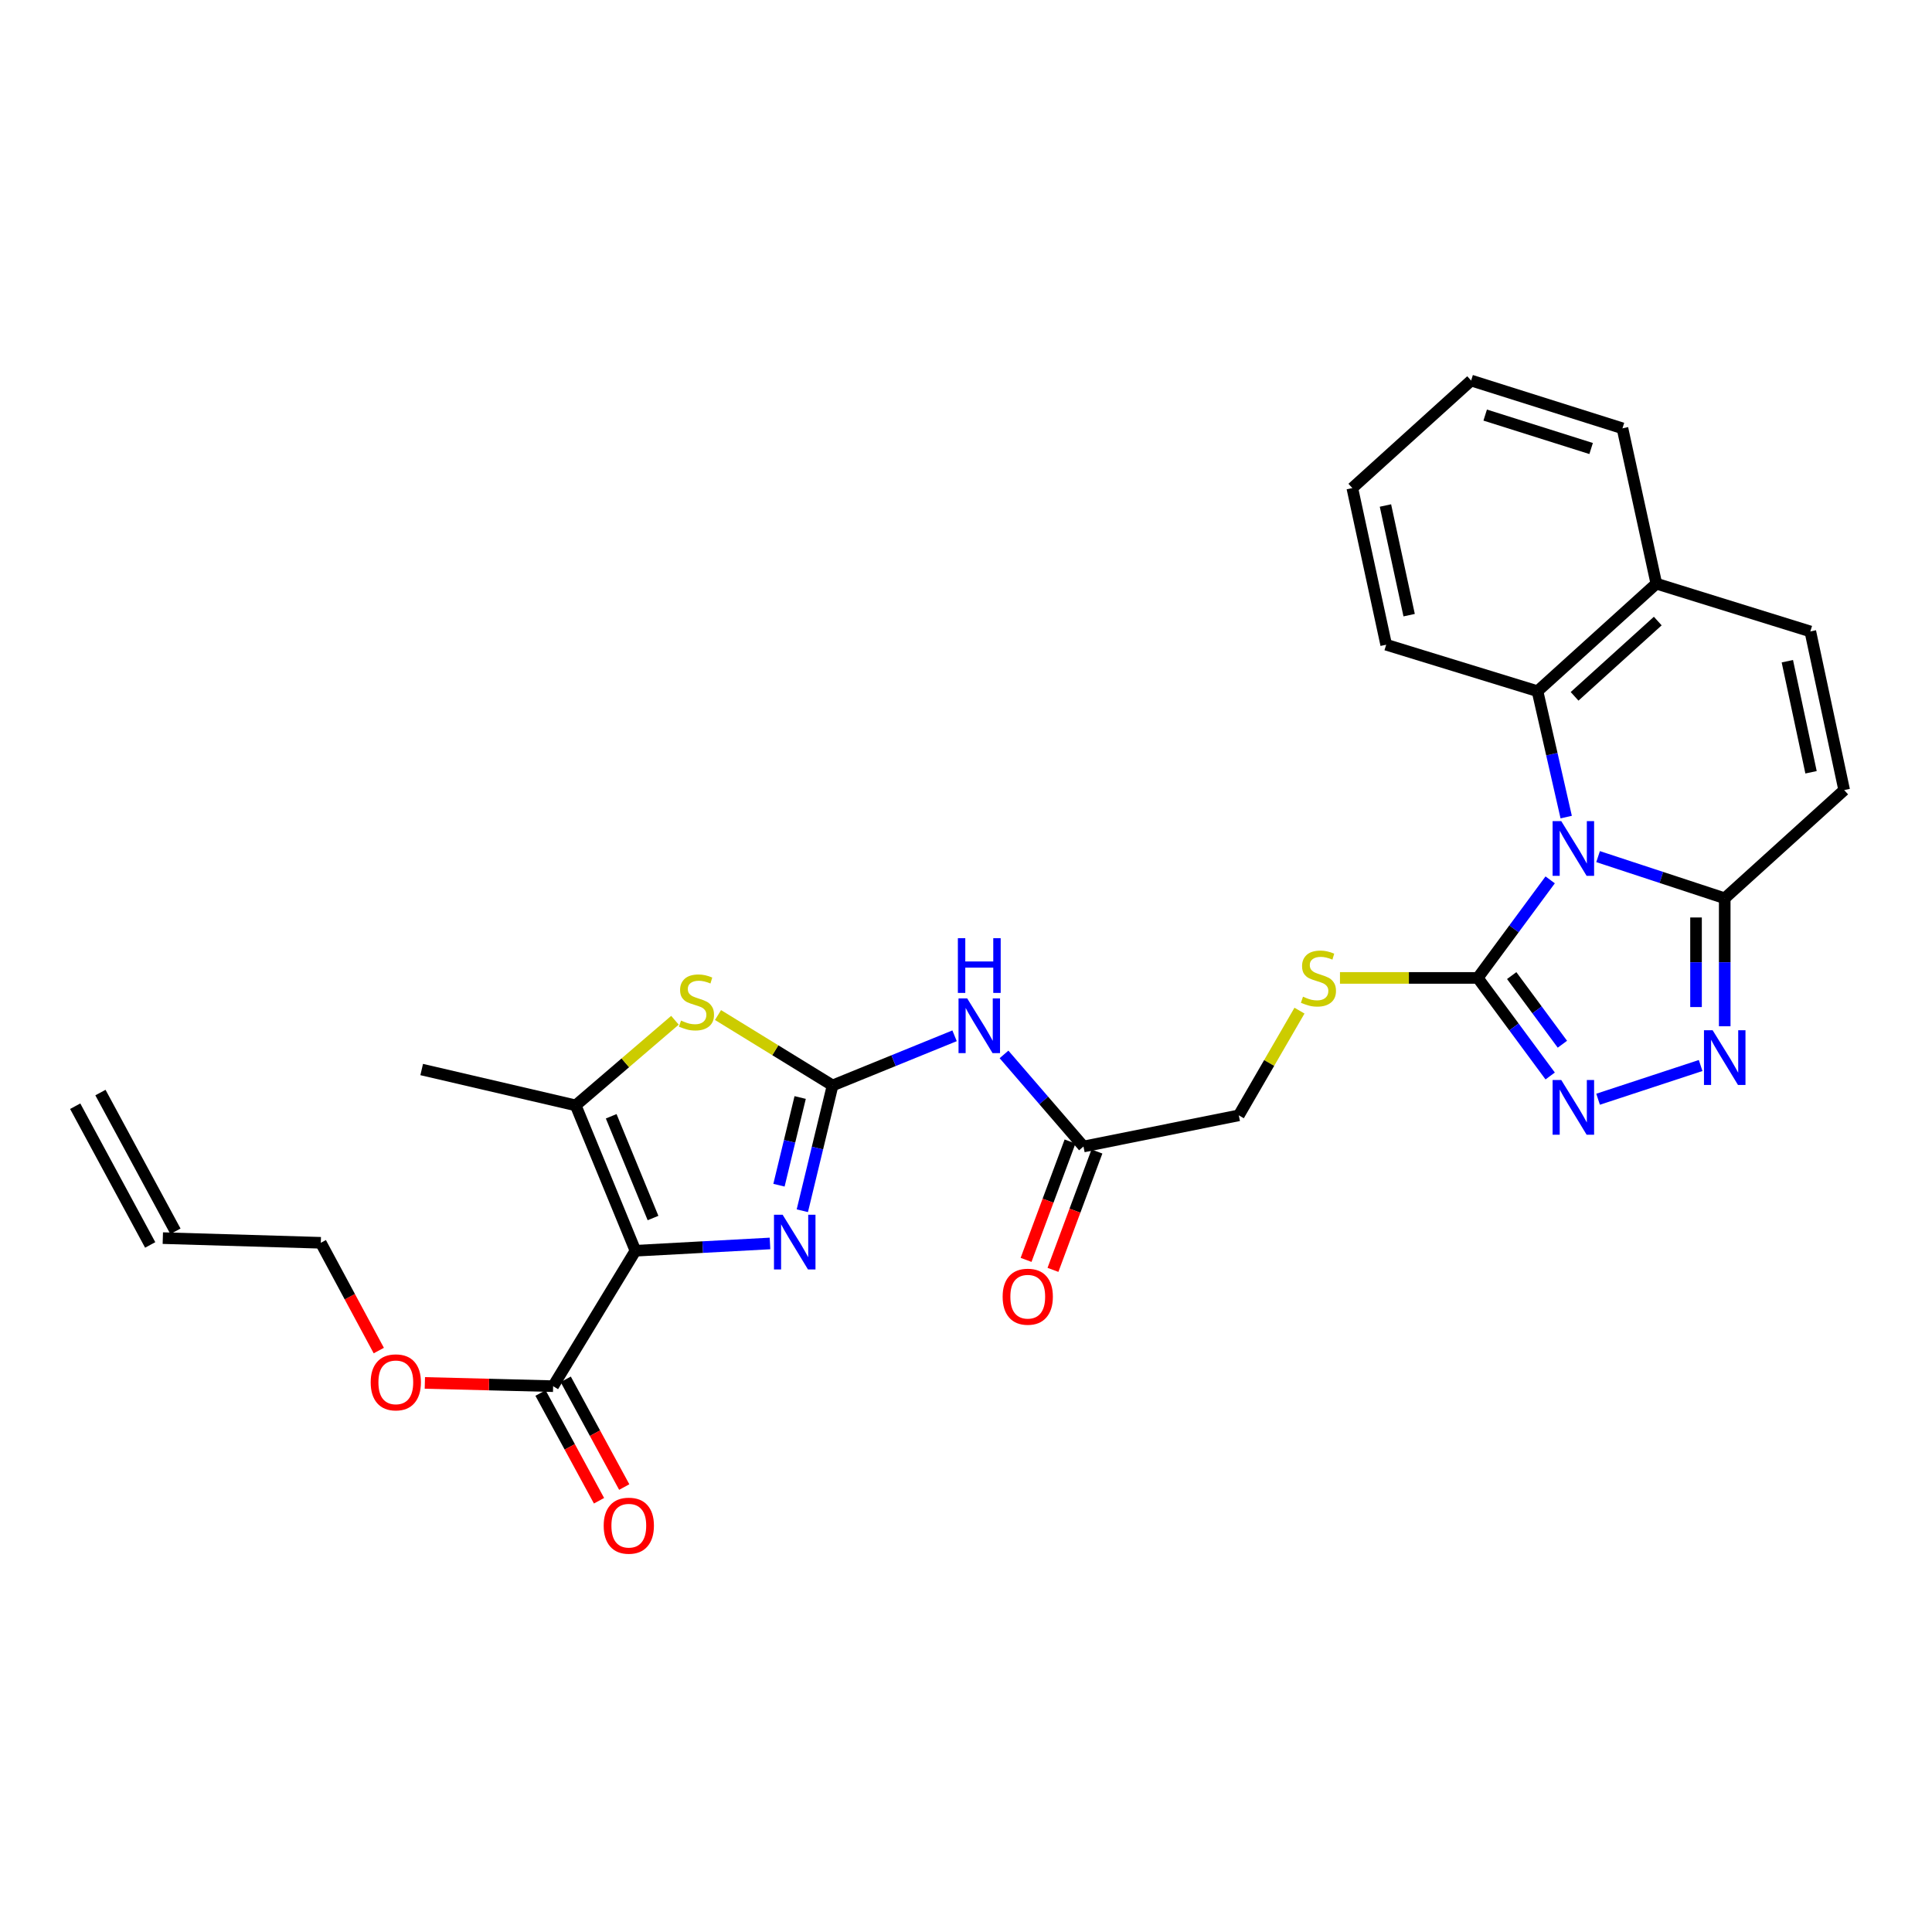 <?xml version='1.0' encoding='iso-8859-1'?>
<svg version='1.1' baseProfile='full'
              xmlns='http://www.w3.org/2000/svg'
                      xmlns:rdkit='http://www.rdkit.org/xml'
                      xmlns:xlink='http://www.w3.org/1999/xlink'
                  xml:space='preserve'
width='1000px' height='1000px' viewBox='0 0 1000 1000'>
<!-- END OF HEADER -->
<rect style='opacity:1.0;fill:#FFFFFF;stroke:none' width='1000' height='1000' x='0' y='0'> </rect>
<path class='bond-3' d='M 802.369,455.416 L 783.626,480.793' style='fill:none;fill-rule:evenodd;stroke:#0000FF;stroke-width:6px;stroke-linecap:butt;stroke-linejoin:miter;stroke-opacity:1' />
<path class='bond-3' d='M 783.626,480.793 L 764.884,506.17' style='fill:none;fill-rule:evenodd;stroke:#000000;stroke-width:6px;stroke-linecap:butt;stroke-linejoin:miter;stroke-opacity:1' />
<path class='bond-4' d='M 827.166,443.385 L 859.94,454.167' style='fill:none;fill-rule:evenodd;stroke:#0000FF;stroke-width:6px;stroke-linecap:butt;stroke-linejoin:miter;stroke-opacity:1' />
<path class='bond-4' d='M 859.94,454.167 L 892.714,464.949' style='fill:none;fill-rule:evenodd;stroke:#000000;stroke-width:6px;stroke-linecap:butt;stroke-linejoin:miter;stroke-opacity:1' />
<path class='bond-10' d='M 810.661,422.926 L 803.234,390.345' style='fill:none;fill-rule:evenodd;stroke:#0000FF;stroke-width:6px;stroke-linecap:butt;stroke-linejoin:miter;stroke-opacity:1' />
<path class='bond-10' d='M 803.234,390.345 L 795.808,357.763' style='fill:none;fill-rule:evenodd;stroke:#000000;stroke-width:6px;stroke-linecap:butt;stroke-linejoin:miter;stroke-opacity:1' />
<path class='bond-0' d='M 328.903,647.383 L 363.726,645.498' style='fill:none;fill-rule:evenodd;stroke:#000000;stroke-width:6px;stroke-linecap:butt;stroke-linejoin:miter;stroke-opacity:1' />
<path class='bond-0' d='M 363.726,645.498 L 398.549,643.613' style='fill:none;fill-rule:evenodd;stroke:#0000FF;stroke-width:6px;stroke-linecap:butt;stroke-linejoin:miter;stroke-opacity:1' />
<path class='bond-11' d='M 328.903,647.383 L 286.296,717.482' style='fill:none;fill-rule:evenodd;stroke:#000000;stroke-width:6px;stroke-linecap:butt;stroke-linejoin:miter;stroke-opacity:1' />
<path class='bond-32' d='M 328.903,647.383 L 297.979,572.144' style='fill:none;fill-rule:evenodd;stroke:#000000;stroke-width:6px;stroke-linecap:butt;stroke-linejoin:miter;stroke-opacity:1' />
<path class='bond-32' d='M 338.001,630.451 L 316.354,577.784' style='fill:none;fill-rule:evenodd;stroke:#000000;stroke-width:6px;stroke-linecap:butt;stroke-linejoin:miter;stroke-opacity:1' />
<path class='bond-1' d='M 430.949,561.83 L 462.516,548.98' style='fill:none;fill-rule:evenodd;stroke:#000000;stroke-width:6px;stroke-linecap:butt;stroke-linejoin:miter;stroke-opacity:1' />
<path class='bond-1' d='M 462.516,548.98 L 494.084,536.129' style='fill:none;fill-rule:evenodd;stroke:#0000FF;stroke-width:6px;stroke-linecap:butt;stroke-linejoin:miter;stroke-opacity:1' />
<path class='bond-2' d='M 430.949,561.83 L 423.114,594.252' style='fill:none;fill-rule:evenodd;stroke:#000000;stroke-width:6px;stroke-linecap:butt;stroke-linejoin:miter;stroke-opacity:1' />
<path class='bond-2' d='M 423.114,594.252 L 415.279,626.674' style='fill:none;fill-rule:evenodd;stroke:#0000FF;stroke-width:6px;stroke-linecap:butt;stroke-linejoin:miter;stroke-opacity:1' />
<path class='bond-2' d='M 414.163,568.068 L 408.678,590.764' style='fill:none;fill-rule:evenodd;stroke:#000000;stroke-width:6px;stroke-linecap:butt;stroke-linejoin:miter;stroke-opacity:1' />
<path class='bond-2' d='M 408.678,590.764 L 403.194,613.459' style='fill:none;fill-rule:evenodd;stroke:#0000FF;stroke-width:6px;stroke-linecap:butt;stroke-linejoin:miter;stroke-opacity:1' />
<path class='bond-8' d='M 430.949,561.83 L 401.296,543.606' style='fill:none;fill-rule:evenodd;stroke:#000000;stroke-width:6px;stroke-linecap:butt;stroke-linejoin:miter;stroke-opacity:1' />
<path class='bond-8' d='M 401.296,543.606 L 371.643,525.381' style='fill:none;fill-rule:evenodd;stroke:#CCCC00;stroke-width:6px;stroke-linecap:butt;stroke-linejoin:miter;stroke-opacity:1' />
<path class='bond-5' d='M 764.884,506.17 L 783.626,531.548' style='fill:none;fill-rule:evenodd;stroke:#000000;stroke-width:6px;stroke-linecap:butt;stroke-linejoin:miter;stroke-opacity:1' />
<path class='bond-5' d='M 783.626,531.548 L 802.369,556.925' style='fill:none;fill-rule:evenodd;stroke:#0000FF;stroke-width:6px;stroke-linecap:butt;stroke-linejoin:miter;stroke-opacity:1' />
<path class='bond-5' d='M 782.453,504.961 L 795.573,522.725' style='fill:none;fill-rule:evenodd;stroke:#000000;stroke-width:6px;stroke-linecap:butt;stroke-linejoin:miter;stroke-opacity:1' />
<path class='bond-5' d='M 795.573,522.725 L 808.692,540.489' style='fill:none;fill-rule:evenodd;stroke:#0000FF;stroke-width:6px;stroke-linecap:butt;stroke-linejoin:miter;stroke-opacity:1' />
<path class='bond-14' d='M 764.884,506.17 L 729.225,506.17' style='fill:none;fill-rule:evenodd;stroke:#000000;stroke-width:6px;stroke-linecap:butt;stroke-linejoin:miter;stroke-opacity:1' />
<path class='bond-14' d='M 729.225,506.17 L 693.567,506.17' style='fill:none;fill-rule:evenodd;stroke:#CCCC00;stroke-width:6px;stroke-linecap:butt;stroke-linejoin:miter;stroke-opacity:1' />
<path class='bond-6' d='M 892.714,464.949 L 892.714,498.068' style='fill:none;fill-rule:evenodd;stroke:#000000;stroke-width:6px;stroke-linecap:butt;stroke-linejoin:miter;stroke-opacity:1' />
<path class='bond-6' d='M 892.714,498.068 L 892.714,531.187' style='fill:none;fill-rule:evenodd;stroke:#0000FF;stroke-width:6px;stroke-linecap:butt;stroke-linejoin:miter;stroke-opacity:1' />
<path class='bond-6' d='M 877.862,474.885 L 877.862,498.068' style='fill:none;fill-rule:evenodd;stroke:#000000;stroke-width:6px;stroke-linecap:butt;stroke-linejoin:miter;stroke-opacity:1' />
<path class='bond-6' d='M 877.862,498.068 L 877.862,521.251' style='fill:none;fill-rule:evenodd;stroke:#0000FF;stroke-width:6px;stroke-linecap:butt;stroke-linejoin:miter;stroke-opacity:1' />
<path class='bond-12' d='M 892.714,464.949 L 954.545,408.943' style='fill:none;fill-rule:evenodd;stroke:#000000;stroke-width:6px;stroke-linecap:butt;stroke-linejoin:miter;stroke-opacity:1' />
<path class='bond-29' d='M 827.166,568.958 L 880.249,551.506' style='fill:none;fill-rule:evenodd;stroke:#0000FF;stroke-width:6px;stroke-linecap:butt;stroke-linejoin:miter;stroke-opacity:1' />
<path class='bond-7' d='M 297.979,572.144 L 323.668,550.113' style='fill:none;fill-rule:evenodd;stroke:#000000;stroke-width:6px;stroke-linecap:butt;stroke-linejoin:miter;stroke-opacity:1' />
<path class='bond-7' d='M 323.668,550.113 L 349.356,528.083' style='fill:none;fill-rule:evenodd;stroke:#CCCC00;stroke-width:6px;stroke-linecap:butt;stroke-linejoin:miter;stroke-opacity:1' />
<path class='bond-23' d='M 297.979,572.144 L 218.268,553.588' style='fill:none;fill-rule:evenodd;stroke:#000000;stroke-width:6px;stroke-linecap:butt;stroke-linejoin:miter;stroke-opacity:1' />
<path class='bond-9' d='M 519.677,545.762 L 540.243,569.596' style='fill:none;fill-rule:evenodd;stroke:#0000FF;stroke-width:6px;stroke-linecap:butt;stroke-linejoin:miter;stroke-opacity:1' />
<path class='bond-9' d='M 540.243,569.596 L 560.808,593.431' style='fill:none;fill-rule:evenodd;stroke:#000000;stroke-width:6px;stroke-linecap:butt;stroke-linejoin:miter;stroke-opacity:1' />
<path class='bond-16' d='M 795.808,357.763 L 857.318,302.095' style='fill:none;fill-rule:evenodd;stroke:#000000;stroke-width:6px;stroke-linecap:butt;stroke-linejoin:miter;stroke-opacity:1' />
<path class='bond-16' d='M 815,360.424 L 858.057,321.457' style='fill:none;fill-rule:evenodd;stroke:#000000;stroke-width:6px;stroke-linecap:butt;stroke-linejoin:miter;stroke-opacity:1' />
<path class='bond-24' d='M 795.808,357.763 L 717.483,333.704' style='fill:none;fill-rule:evenodd;stroke:#000000;stroke-width:6px;stroke-linecap:butt;stroke-linejoin:miter;stroke-opacity:1' />
<path class='bond-17' d='M 279.77,721.026 L 294.912,748.904' style='fill:none;fill-rule:evenodd;stroke:#000000;stroke-width:6px;stroke-linecap:butt;stroke-linejoin:miter;stroke-opacity:1' />
<path class='bond-17' d='M 294.912,748.904 L 310.053,776.783' style='fill:none;fill-rule:evenodd;stroke:#FF0000;stroke-width:6px;stroke-linecap:butt;stroke-linejoin:miter;stroke-opacity:1' />
<path class='bond-17' d='M 292.821,713.938 L 307.963,741.816' style='fill:none;fill-rule:evenodd;stroke:#000000;stroke-width:6px;stroke-linecap:butt;stroke-linejoin:miter;stroke-opacity:1' />
<path class='bond-17' d='M 307.963,741.816 L 323.104,769.694' style='fill:none;fill-rule:evenodd;stroke:#FF0000;stroke-width:6px;stroke-linecap:butt;stroke-linejoin:miter;stroke-opacity:1' />
<path class='bond-22' d='M 286.296,717.482 L 253.1,716.641' style='fill:none;fill-rule:evenodd;stroke:#000000;stroke-width:6px;stroke-linecap:butt;stroke-linejoin:miter;stroke-opacity:1' />
<path class='bond-22' d='M 253.1,716.641 L 219.905,715.8' style='fill:none;fill-rule:evenodd;stroke:#FF0000;stroke-width:6px;stroke-linecap:butt;stroke-linejoin:miter;stroke-opacity:1' />
<path class='bond-30' d='M 954.545,408.943 L 937.021,326.831' style='fill:none;fill-rule:evenodd;stroke:#000000;stroke-width:6px;stroke-linecap:butt;stroke-linejoin:miter;stroke-opacity:1' />
<path class='bond-30' d='M 937.392,399.726 L 925.125,342.247' style='fill:none;fill-rule:evenodd;stroke:#000000;stroke-width:6px;stroke-linecap:butt;stroke-linejoin:miter;stroke-opacity:1' />
<path class='bond-13' d='M 937.021,326.831 L 857.318,302.095' style='fill:none;fill-rule:evenodd;stroke:#000000;stroke-width:6px;stroke-linecap:butt;stroke-linejoin:miter;stroke-opacity:1' />
<path class='bond-19' d='M 672.611,523.106 L 656.908,550.203' style='fill:none;fill-rule:evenodd;stroke:#CCCC00;stroke-width:6px;stroke-linecap:butt;stroke-linejoin:miter;stroke-opacity:1' />
<path class='bond-19' d='M 656.908,550.203 L 641.204,577.301' style='fill:none;fill-rule:evenodd;stroke:#000000;stroke-width:6px;stroke-linecap:butt;stroke-linejoin:miter;stroke-opacity:1' />
<path class='bond-15' d='M 560.808,593.431 L 641.204,577.301' style='fill:none;fill-rule:evenodd;stroke:#000000;stroke-width:6px;stroke-linecap:butt;stroke-linejoin:miter;stroke-opacity:1' />
<path class='bond-18' d='M 553.847,590.845 L 542.469,621.478' style='fill:none;fill-rule:evenodd;stroke:#000000;stroke-width:6px;stroke-linecap:butt;stroke-linejoin:miter;stroke-opacity:1' />
<path class='bond-18' d='M 542.469,621.478 L 531.091,652.111' style='fill:none;fill-rule:evenodd;stroke:#FF0000;stroke-width:6px;stroke-linecap:butt;stroke-linejoin:miter;stroke-opacity:1' />
<path class='bond-18' d='M 567.77,596.017 L 556.391,626.649' style='fill:none;fill-rule:evenodd;stroke:#000000;stroke-width:6px;stroke-linecap:butt;stroke-linejoin:miter;stroke-opacity:1' />
<path class='bond-18' d='M 556.391,626.649 L 545.013,657.282' style='fill:none;fill-rule:evenodd;stroke:#FF0000;stroke-width:6px;stroke-linecap:butt;stroke-linejoin:miter;stroke-opacity:1' />
<path class='bond-26' d='M 857.318,302.095 L 839.785,221.699' style='fill:none;fill-rule:evenodd;stroke:#000000;stroke-width:6px;stroke-linecap:butt;stroke-linejoin:miter;stroke-opacity:1' />
<path class='bond-20' d='M 84.275,640.848 L 166.048,643.266' style='fill:none;fill-rule:evenodd;stroke:#000000;stroke-width:6px;stroke-linecap:butt;stroke-linejoin:miter;stroke-opacity:1' />
<path class='bond-21' d='M 90.807,637.317 L 51.987,565.51' style='fill:none;fill-rule:evenodd;stroke:#000000;stroke-width:6px;stroke-linecap:butt;stroke-linejoin:miter;stroke-opacity:1' />
<path class='bond-21' d='M 77.742,644.38 L 38.922,572.573' style='fill:none;fill-rule:evenodd;stroke:#000000;stroke-width:6px;stroke-linecap:butt;stroke-linejoin:miter;stroke-opacity:1' />
<path class='bond-25' d='M 196.062,699.051 L 181.055,671.158' style='fill:none;fill-rule:evenodd;stroke:#FF0000;stroke-width:6px;stroke-linecap:butt;stroke-linejoin:miter;stroke-opacity:1' />
<path class='bond-25' d='M 181.055,671.158 L 166.048,643.266' style='fill:none;fill-rule:evenodd;stroke:#000000;stroke-width:6px;stroke-linecap:butt;stroke-linejoin:miter;stroke-opacity:1' />
<path class='bond-27' d='M 717.483,333.704 L 699.958,252.623' style='fill:none;fill-rule:evenodd;stroke:#000000;stroke-width:6px;stroke-linecap:butt;stroke-linejoin:miter;stroke-opacity:1' />
<path class='bond-27' d='M 729.371,318.404 L 717.103,261.648' style='fill:none;fill-rule:evenodd;stroke:#000000;stroke-width:6px;stroke-linecap:butt;stroke-linejoin:miter;stroke-opacity:1' />
<path class='bond-31' d='M 839.785,221.699 L 761.452,196.971' style='fill:none;fill-rule:evenodd;stroke:#000000;stroke-width:6px;stroke-linecap:butt;stroke-linejoin:miter;stroke-opacity:1' />
<path class='bond-31' d='M 823.564,232.152 L 768.731,214.843' style='fill:none;fill-rule:evenodd;stroke:#000000;stroke-width:6px;stroke-linecap:butt;stroke-linejoin:miter;stroke-opacity:1' />
<path class='bond-28' d='M 699.958,252.623 L 761.452,196.971' style='fill:none;fill-rule:evenodd;stroke:#000000;stroke-width:6px;stroke-linecap:butt;stroke-linejoin:miter;stroke-opacity:1' />
<path  class='atom-0' d='M 808.104 425.014
L 817.384 440.014
Q 818.304 441.494, 819.784 444.174
Q 821.264 446.854, 821.344 447.014
L 821.344 425.014
L 825.104 425.014
L 825.104 453.334
L 821.224 453.334
L 811.264 436.934
Q 810.104 435.014, 808.864 432.814
Q 807.664 430.614, 807.304 429.934
L 807.304 453.334
L 803.624 453.334
L 803.624 425.014
L 808.104 425.014
' fill='#0000FF'/>
<path  class='atom-3' d='M 405.093 628.759
L 414.373 643.759
Q 415.293 645.239, 416.773 647.919
Q 418.253 650.599, 418.333 650.759
L 418.333 628.759
L 422.093 628.759
L 422.093 657.079
L 418.213 657.079
L 408.253 640.679
Q 407.093 638.759, 405.853 636.559
Q 404.653 634.359, 404.293 633.679
L 404.293 657.079
L 400.613 657.079
L 400.613 628.759
L 405.093 628.759
' fill='#0000FF'/>
<path  class='atom-6' d='M 808.104 559.007
L 817.384 574.007
Q 818.304 575.487, 819.784 578.167
Q 821.264 580.847, 821.344 581.007
L 821.344 559.007
L 825.104 559.007
L 825.104 587.327
L 821.224 587.327
L 811.264 570.927
Q 810.104 569.007, 808.864 566.807
Q 807.664 564.607, 807.304 563.927
L 807.304 587.327
L 803.624 587.327
L 803.624 559.007
L 808.104 559.007
' fill='#0000FF'/>
<path  class='atom-7' d='M 886.454 533.248
L 895.734 548.248
Q 896.654 549.728, 898.134 552.408
Q 899.614 555.088, 899.694 555.248
L 899.694 533.248
L 903.454 533.248
L 903.454 561.568
L 899.574 561.568
L 889.614 545.168
Q 888.454 543.248, 887.214 541.048
Q 886.014 538.848, 885.654 538.168
L 885.654 561.568
L 881.974 561.568
L 881.974 533.248
L 886.454 533.248
' fill='#0000FF'/>
<path  class='atom-9' d='M 352.495 528.25
Q 352.815 528.37, 354.135 528.93
Q 355.455 529.49, 356.895 529.85
Q 358.375 530.17, 359.815 530.17
Q 362.495 530.17, 364.055 528.89
Q 365.615 527.57, 365.615 525.29
Q 365.615 523.73, 364.815 522.77
Q 364.055 521.81, 362.855 521.29
Q 361.655 520.77, 359.655 520.17
Q 357.135 519.41, 355.615 518.69
Q 354.135 517.97, 353.055 516.45
Q 352.015 514.93, 352.015 512.37
Q 352.015 508.81, 354.415 506.61
Q 356.855 504.41, 361.655 504.41
Q 364.935 504.41, 368.655 505.97
L 367.735 509.05
Q 364.335 507.65, 361.775 507.65
Q 359.015 507.65, 357.495 508.81
Q 355.975 509.93, 356.015 511.89
Q 356.015 513.41, 356.775 514.33
Q 357.575 515.25, 358.695 515.77
Q 359.855 516.29, 361.775 516.89
Q 364.335 517.69, 365.855 518.49
Q 367.375 519.29, 368.455 520.93
Q 369.575 522.53, 369.575 525.29
Q 369.575 529.21, 366.935 531.33
Q 364.335 533.41, 359.975 533.41
Q 357.455 533.41, 355.535 532.85
Q 353.655 532.33, 351.415 531.41
L 352.495 528.25
' fill='#CCCC00'/>
<path  class='atom-10' d='M 500.613 516.763
L 509.893 531.763
Q 510.813 533.243, 512.293 535.923
Q 513.773 538.603, 513.853 538.763
L 513.853 516.763
L 517.613 516.763
L 517.613 545.083
L 513.733 545.083
L 503.773 528.683
Q 502.613 526.763, 501.373 524.563
Q 500.173 522.363, 499.813 521.683
L 499.813 545.083
L 496.133 545.083
L 496.133 516.763
L 500.613 516.763
' fill='#0000FF'/>
<path  class='atom-10' d='M 495.793 485.611
L 499.633 485.611
L 499.633 497.651
L 514.113 497.651
L 514.113 485.611
L 517.953 485.611
L 517.953 513.931
L 514.113 513.931
L 514.113 500.851
L 499.633 500.851
L 499.633 513.931
L 495.793 513.931
L 495.793 485.611
' fill='#0000FF'/>
<path  class='atom-15' d='M 674.425 515.89
Q 674.745 516.01, 676.065 516.57
Q 677.385 517.13, 678.825 517.49
Q 680.305 517.81, 681.745 517.81
Q 684.425 517.81, 685.985 516.53
Q 687.545 515.21, 687.545 512.93
Q 687.545 511.37, 686.745 510.41
Q 685.985 509.45, 684.785 508.93
Q 683.585 508.41, 681.585 507.81
Q 679.065 507.05, 677.545 506.33
Q 676.065 505.61, 674.985 504.09
Q 673.945 502.57, 673.945 500.01
Q 673.945 496.45, 676.345 494.25
Q 678.785 492.05, 683.585 492.05
Q 686.865 492.05, 690.585 493.61
L 689.665 496.69
Q 686.265 495.29, 683.705 495.29
Q 680.945 495.29, 679.425 496.45
Q 677.905 497.57, 677.945 499.53
Q 677.945 501.05, 678.705 501.97
Q 679.505 502.89, 680.625 503.41
Q 681.785 503.93, 683.705 504.53
Q 686.265 505.33, 687.785 506.13
Q 689.305 506.93, 690.385 508.57
Q 691.505 510.17, 691.505 512.93
Q 691.505 516.85, 688.865 518.97
Q 686.265 521.05, 681.905 521.05
Q 679.385 521.05, 677.465 520.49
Q 675.585 519.97, 673.345 519.05
L 674.425 515.89
' fill='#CCCC00'/>
<path  class='atom-18' d='M 312.471 789.691
Q 312.471 782.891, 315.831 779.091
Q 319.191 775.291, 325.471 775.291
Q 331.751 775.291, 335.111 779.091
Q 338.471 782.891, 338.471 789.691
Q 338.471 796.571, 335.071 800.491
Q 331.671 804.371, 325.471 804.371
Q 319.231 804.371, 315.831 800.491
Q 312.471 796.611, 312.471 789.691
M 325.471 801.171
Q 329.791 801.171, 332.111 798.291
Q 334.471 795.371, 334.471 789.691
Q 334.471 784.131, 332.111 781.331
Q 329.791 778.491, 325.471 778.491
Q 321.151 778.491, 318.791 781.291
Q 316.471 784.091, 316.471 789.691
Q 316.471 795.411, 318.791 798.291
Q 321.151 801.171, 325.471 801.171
' fill='#FF0000'/>
<path  class='atom-19' d='M 518.964 671.168
Q 518.964 664.368, 522.324 660.568
Q 525.684 656.768, 531.964 656.768
Q 538.244 656.768, 541.604 660.568
Q 544.964 664.368, 544.964 671.168
Q 544.964 678.048, 541.564 681.968
Q 538.164 685.848, 531.964 685.848
Q 525.724 685.848, 522.324 681.968
Q 518.964 678.088, 518.964 671.168
M 531.964 682.648
Q 536.284 682.648, 538.604 679.768
Q 540.964 676.848, 540.964 671.168
Q 540.964 665.608, 538.604 662.808
Q 536.284 659.968, 531.964 659.968
Q 527.644 659.968, 525.284 662.768
Q 522.964 665.568, 522.964 671.168
Q 522.964 676.888, 525.284 679.768
Q 527.644 682.648, 531.964 682.648
' fill='#FF0000'/>
<path  class='atom-23' d='M 191.868 715.499
Q 191.868 708.699, 195.228 704.899
Q 198.588 701.099, 204.868 701.099
Q 211.148 701.099, 214.508 704.899
Q 217.868 708.699, 217.868 715.499
Q 217.868 722.379, 214.468 726.299
Q 211.068 730.179, 204.868 730.179
Q 198.628 730.179, 195.228 726.299
Q 191.868 722.419, 191.868 715.499
M 204.868 726.979
Q 209.188 726.979, 211.508 724.099
Q 213.868 721.179, 213.868 715.499
Q 213.868 709.939, 211.508 707.139
Q 209.188 704.299, 204.868 704.299
Q 200.548 704.299, 198.188 707.099
Q 195.868 709.899, 195.868 715.499
Q 195.868 721.219, 198.188 724.099
Q 200.548 726.979, 204.868 726.979
' fill='#FF0000'/>
</svg>

